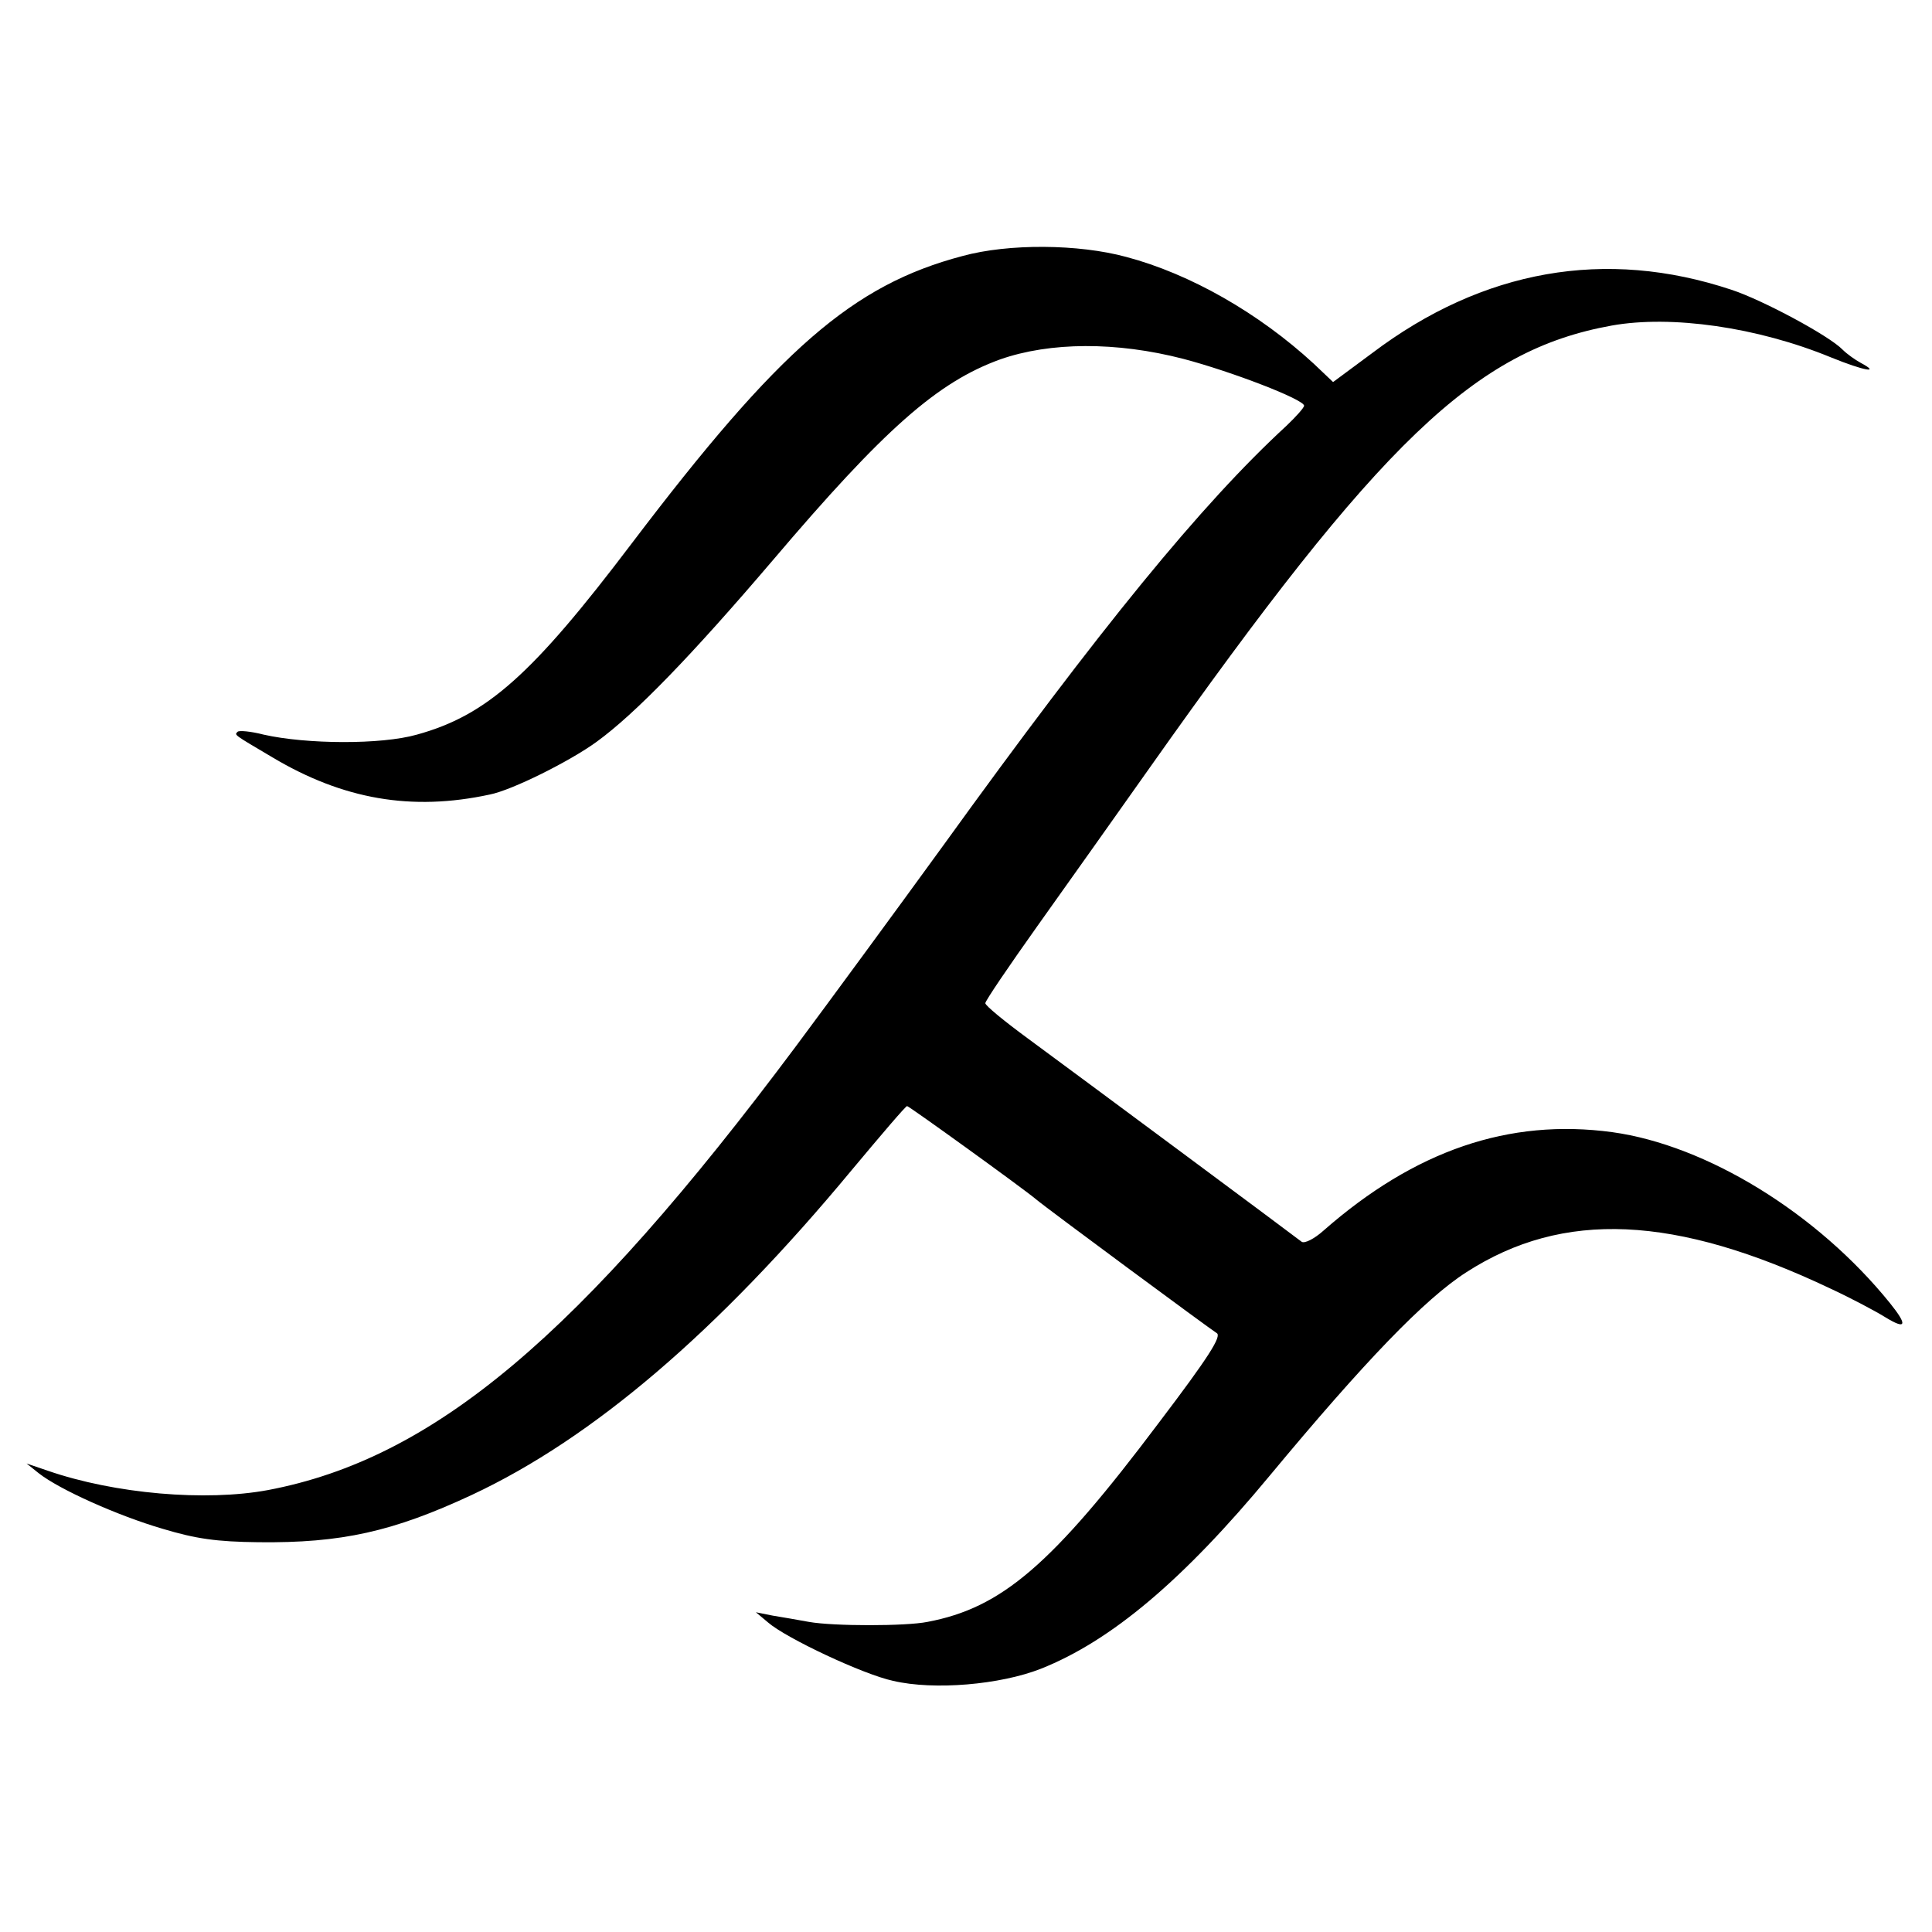 <?xml version="1.0" standalone="no"?>
<!DOCTYPE svg PUBLIC "-//W3C//DTD SVG 20010904//EN"
 "http://www.w3.org/TR/2001/REC-SVG-20010904/DTD/svg10.dtd">
<svg version="1.0" xmlns="http://www.w3.org/2000/svg"
 width="400pt" height="400pt" viewBox="0 0 400 400"
 preserveAspectRatio="xMidYMid meet">
<g transform="translate(0,400) scale(0.1,-0.1)"
fill="#000000" stroke="none">
<path d="M1993 3470 c-228 -60 -380 -193 -685 -595 -206 -272 -300 -356 -445
-396 -74 -21 -228 -20 -317 0 -27 7 -51 9 -54 6 -7 -7 -9 -5 72 -53 146 -87
288 -112 450 -77 46 9 166 69 221 109 80 58 197 179 365 376 231 272 341 369
471 416 103 36 240 37 379 1 99 -26 250 -84 250 -97 0 -4 -17 -23 -37 -42
-175 -161 -385 -418 -709 -867 -98 -135 -236 -323 -306 -417 -448 -600 -750
-854 -1093 -919 -129 -24 -317 -8 -456 40 l-44 15 25 -20 c43 -34 164 -88 256
-115 70 -21 112 -27 199 -28 172 -2 279 22 442 98 250 117 509 338 786 672 61
73 112 133 115 133 4 0 241 -171 267 -193 21 -18 361 -269 374 -277 11 -6 -16
-49 -120 -186 -221 -294 -325 -383 -479 -412 -45 -9 -194 -9 -245 0 -22 4 -56
10 -75 13 l-35 7 25 -21 c38 -33 198 -108 259 -121 85 -20 222 -8 306 25 146
58 295 184 474 400 196 236 321 366 407 421 200 129 432 119 754 -34 41 -19
92 -46 113 -59 44 -27 47 -17 10 29 -151 187 -380 327 -575 354 -214 29 -409
-38 -598 -204 -19 -17 -39 -27 -45 -23 -15 12 -465 346 -567 421 -49 36 -88
68 -88 73 0 5 49 77 108 160 60 84 164 231 232 327 479 678 674 865 957 916
123 22 301 -3 454 -66 69 -28 104 -34 61 -11 -11 6 -28 18 -37 27 -28 29 -166
103 -230 124 -261 87 -515 42 -744 -131 l-81 -60 -40 38 c-114 105 -256 186
-388 221 -99 27 -244 28 -339 2z"/>
</g>
</svg>
